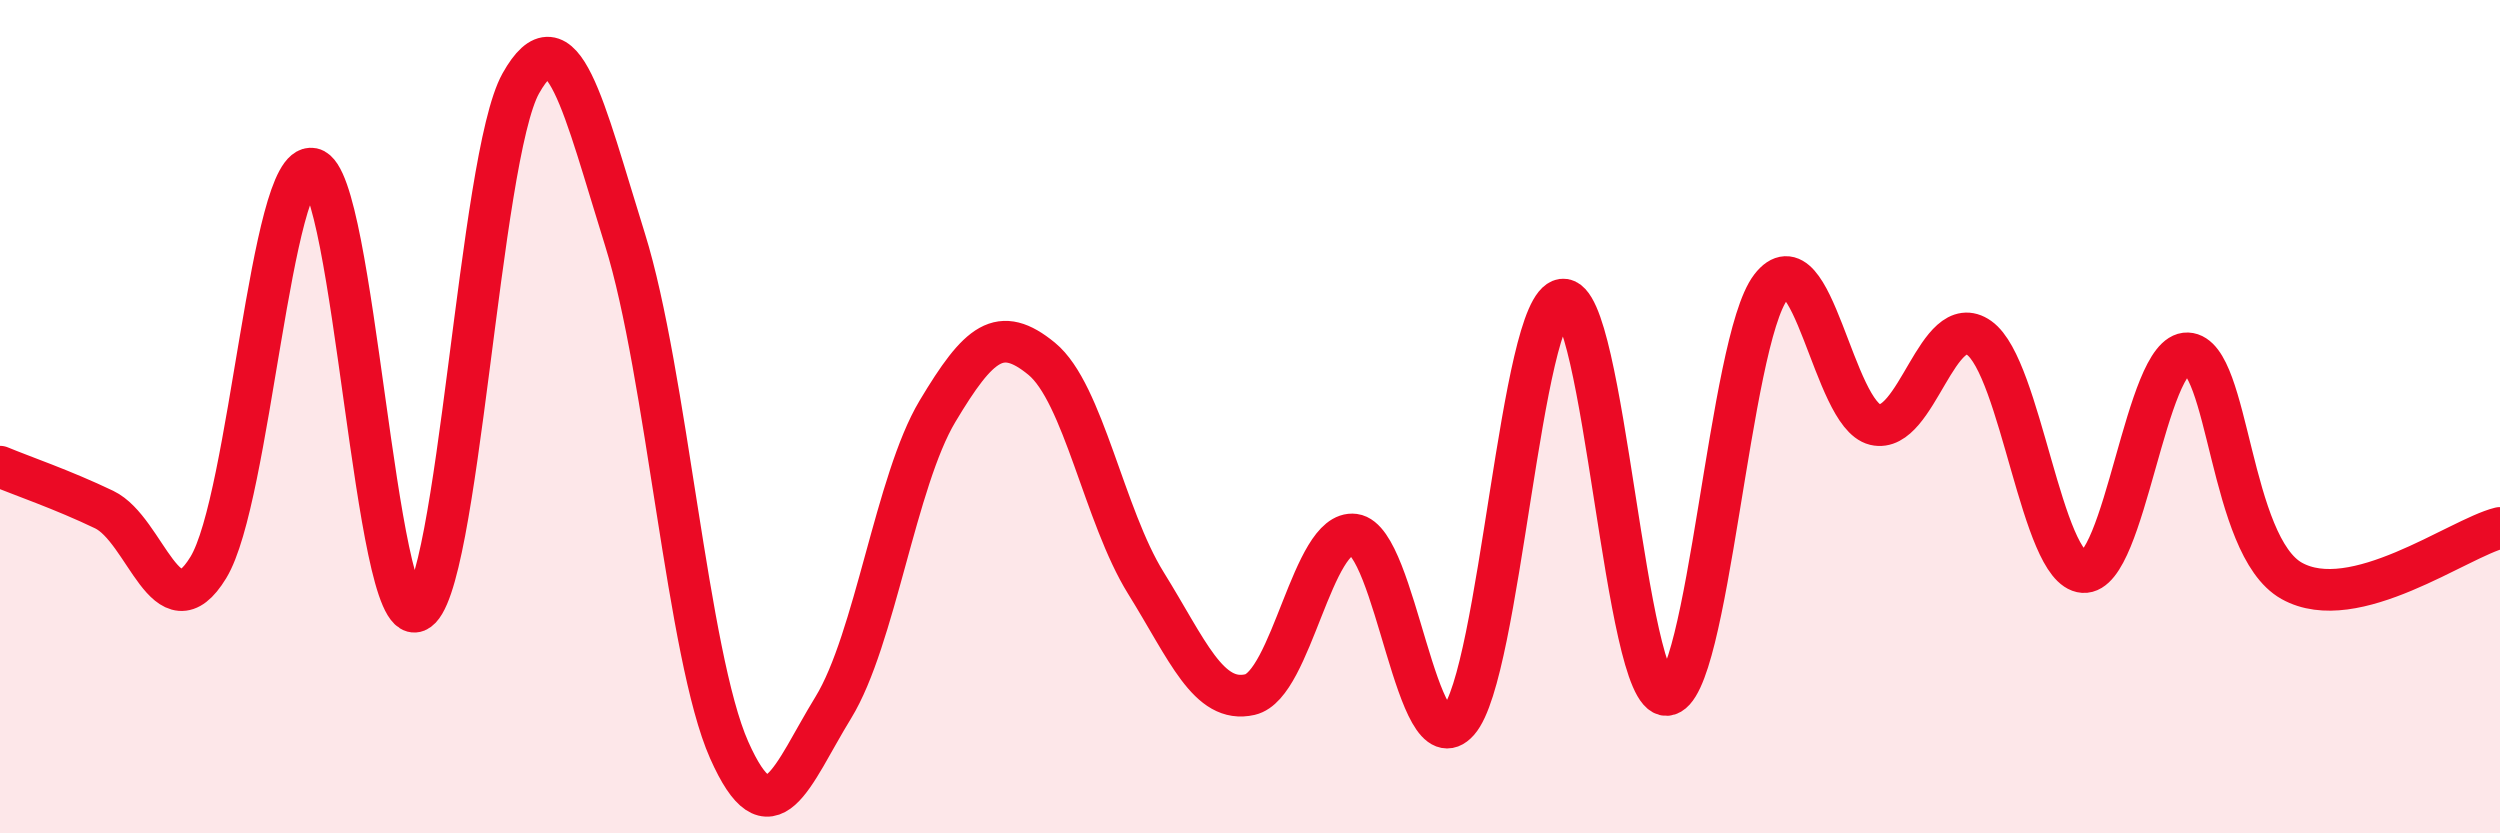 
    <svg width="60" height="20" viewBox="0 0 60 20" xmlns="http://www.w3.org/2000/svg">
      <path
        d="M 0,11.2 C 0.5,11.41 1.5,11.75 2.5,12.23 C 3.5,12.71 4,15.26 5,13.62 C 6,11.98 6.5,3.84 7.5,4.05 C 8.5,4.26 9,15.08 10,14.67 C 11,14.26 11.5,3.78 12.5,2 C 13.5,0.22 14,2.55 15,5.75 C 16,8.95 16.5,15.75 17.5,18 C 18.5,20.25 19,18.61 20,16.98 C 21,15.35 21.5,11.54 22.5,9.87 C 23.5,8.2 24,7.79 25,8.61 C 26,9.43 26.5,12.38 27.5,13.99 C 28.5,15.6 29,16.9 30,16.67 C 31,16.44 31.5,12.7 32.5,12.83 C 33.5,12.96 34,18.44 35,17.31 C 36,16.18 36.5,7.32 37.5,7.19 C 38.5,7.06 39,16.74 40,16.68 C 41,16.62 41.5,8.19 42.5,6.89 C 43.5,5.59 44,9.95 45,10.19 C 46,10.43 46.5,7.4 47.5,8.11 C 48.5,8.82 49,13.66 50,13.73 C 51,13.8 51.5,8.44 52.5,8.48 C 53.5,8.52 53.5,13.1 55,13.94 C 56.5,14.78 59,12.92 60,12.67L60 20L0 20Z"
        fill="#EB0A25"
        opacity="0.1"
        stroke-linecap="round"
        stroke-linejoin="round"
      />
      <path
        d="M 0,11.2 C 0.5,11.41 1.5,11.75 2.5,12.23 C 3.5,12.71 4,15.26 5,13.62 C 6,11.98 6.5,3.84 7.5,4.05 C 8.5,4.26 9,15.08 10,14.67 C 11,14.26 11.5,3.78 12.5,2 C 13.5,0.22 14,2.55 15,5.75 C 16,8.95 16.5,15.75 17.5,18 C 18.5,20.25 19,18.61 20,16.98 C 21,15.35 21.5,11.54 22.5,9.87 C 23.5,8.2 24,7.79 25,8.61 C 26,9.43 26.5,12.38 27.5,13.99 C 28.5,15.6 29,16.9 30,16.67 C 31,16.44 31.5,12.7 32.5,12.83 C 33.5,12.96 34,18.44 35,17.31 C 36,16.18 36.5,7.32 37.5,7.19 C 38.5,7.06 39,16.74 40,16.68 C 41,16.62 41.5,8.19 42.5,6.89 C 43.5,5.59 44,9.95 45,10.19 C 46,10.43 46.5,7.4 47.5,8.11 C 48.5,8.82 49,13.66 50,13.73 C 51,13.8 51.5,8.44 52.5,8.48 C 53.5,8.52 53.5,13.1 55,13.94 C 56.5,14.78 59,12.92 60,12.67"
        stroke="#EB0A25"
        stroke-width="1"
        fill="none"
        stroke-linecap="round"
        stroke-linejoin="round"
      />
    </svg>
  